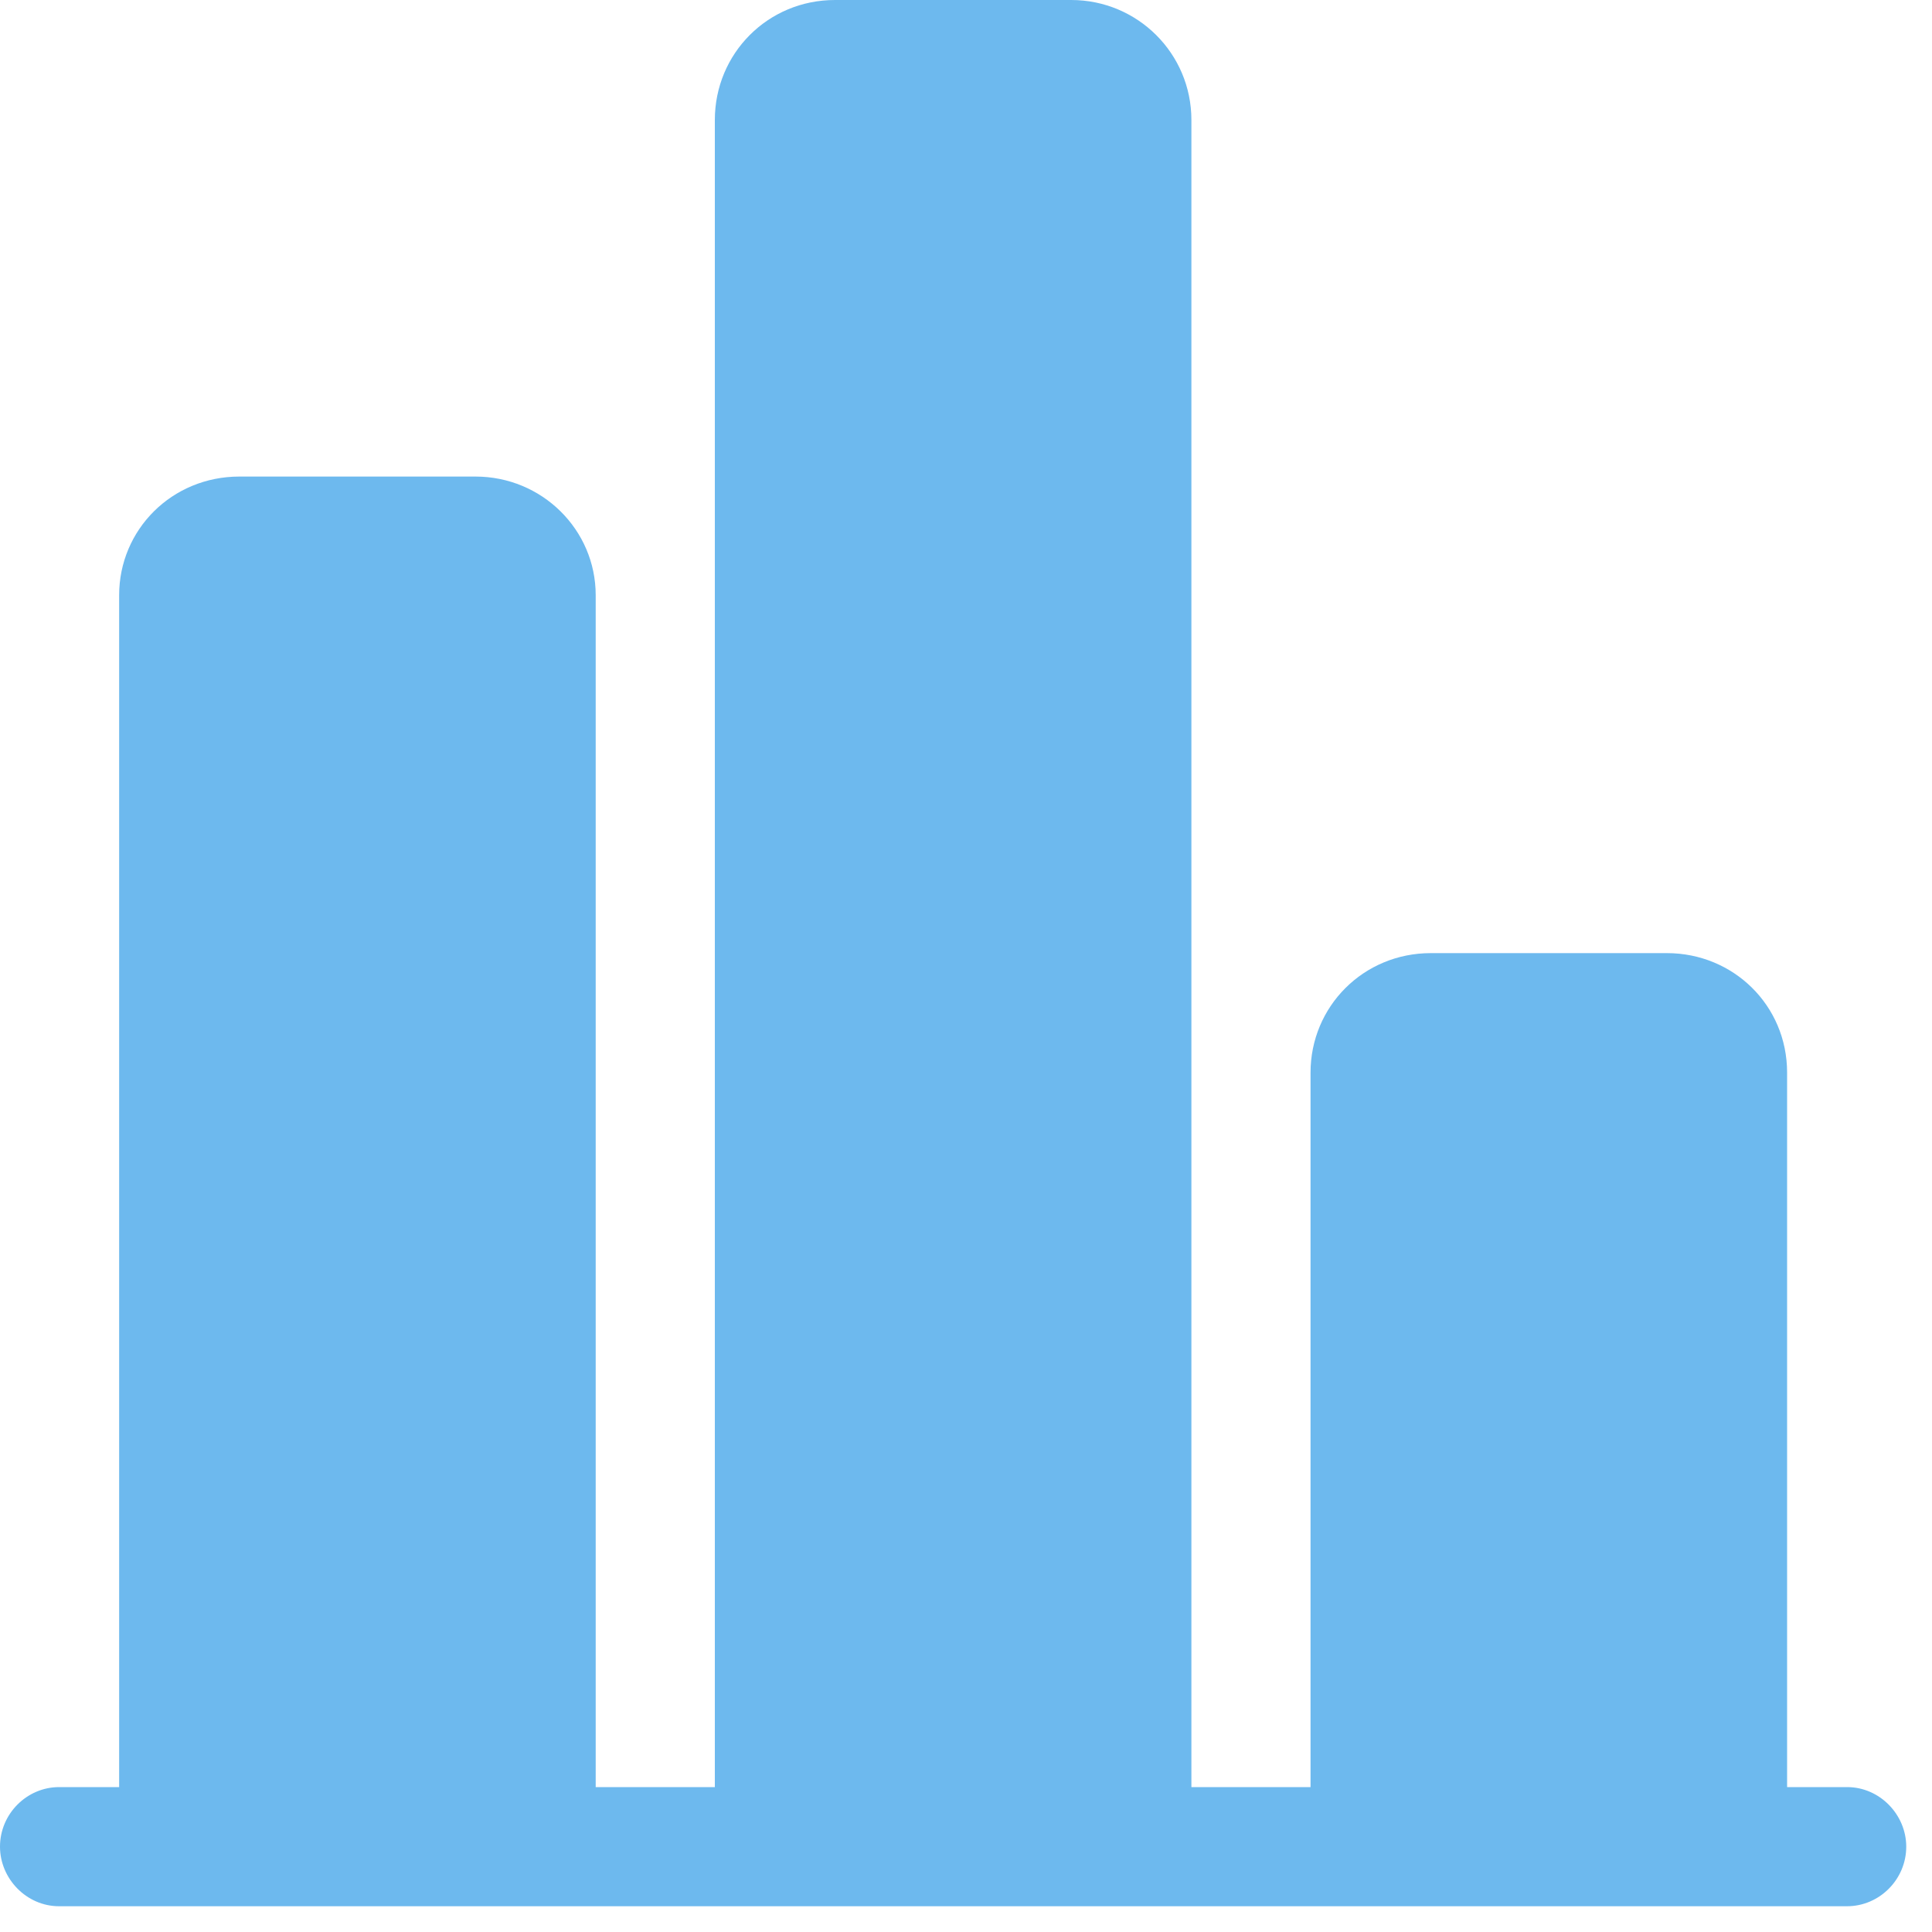 <?xml version="1.0" encoding="UTF-8"?>
<svg width="60px" height="60px" viewBox="0 0 60 60" version="1.1" xmlns="http://www.w3.org/2000/svg" xmlns:xlink="http://www.w3.org/1999/xlink">
    <title>路径</title>
    <g id="页面-1" stroke="none" stroke-width="1" fill="none" fill-rule="evenodd">
        <g id="home-稿3" transform="translate(-322, -1864)" fill="#6DB9EE" fill-rule="nonzero">
            <g id="编组-8" transform="translate(275, 1864)">
                <path d="M104.365,55.5 L102.5,55.5 L102.5,33.311 C102.5,31.221 100.828,29.6 98.767,29.6 L91.437,29.6 C89.339,29.6 87.7,31.261 87.7,33.311 L87.7,55.5 L84,55.5 L84,3.726 C84,1.661 82.328,-9.23705556e-14 80.267,-9.23705556e-14 L72.933,-9.23705556e-14 C70.839,-9.23705556e-14 69.2,1.669 69.2,3.726 L69.2,55.5 L65.5,55.5 L65.5,18.485 C65.5,16.447 63.828,14.8 61.767,14.8 L54.433,14.8 C52.339,14.8 50.7,16.45 50.7,18.485 L50.7,55.5 L48.835,55.5 C47.836,55.5 47,56.329 47,57.35 C47,58.342 47.821,59.2 48.835,59.2 L104.361,59.2 C105.364,59.2 106.2,58.371 106.2,57.35 C106.2,56.358 105.379,55.5 104.365,55.5 Z" id="路径"></path>
            </g>
        </g>
    </g>
</svg>